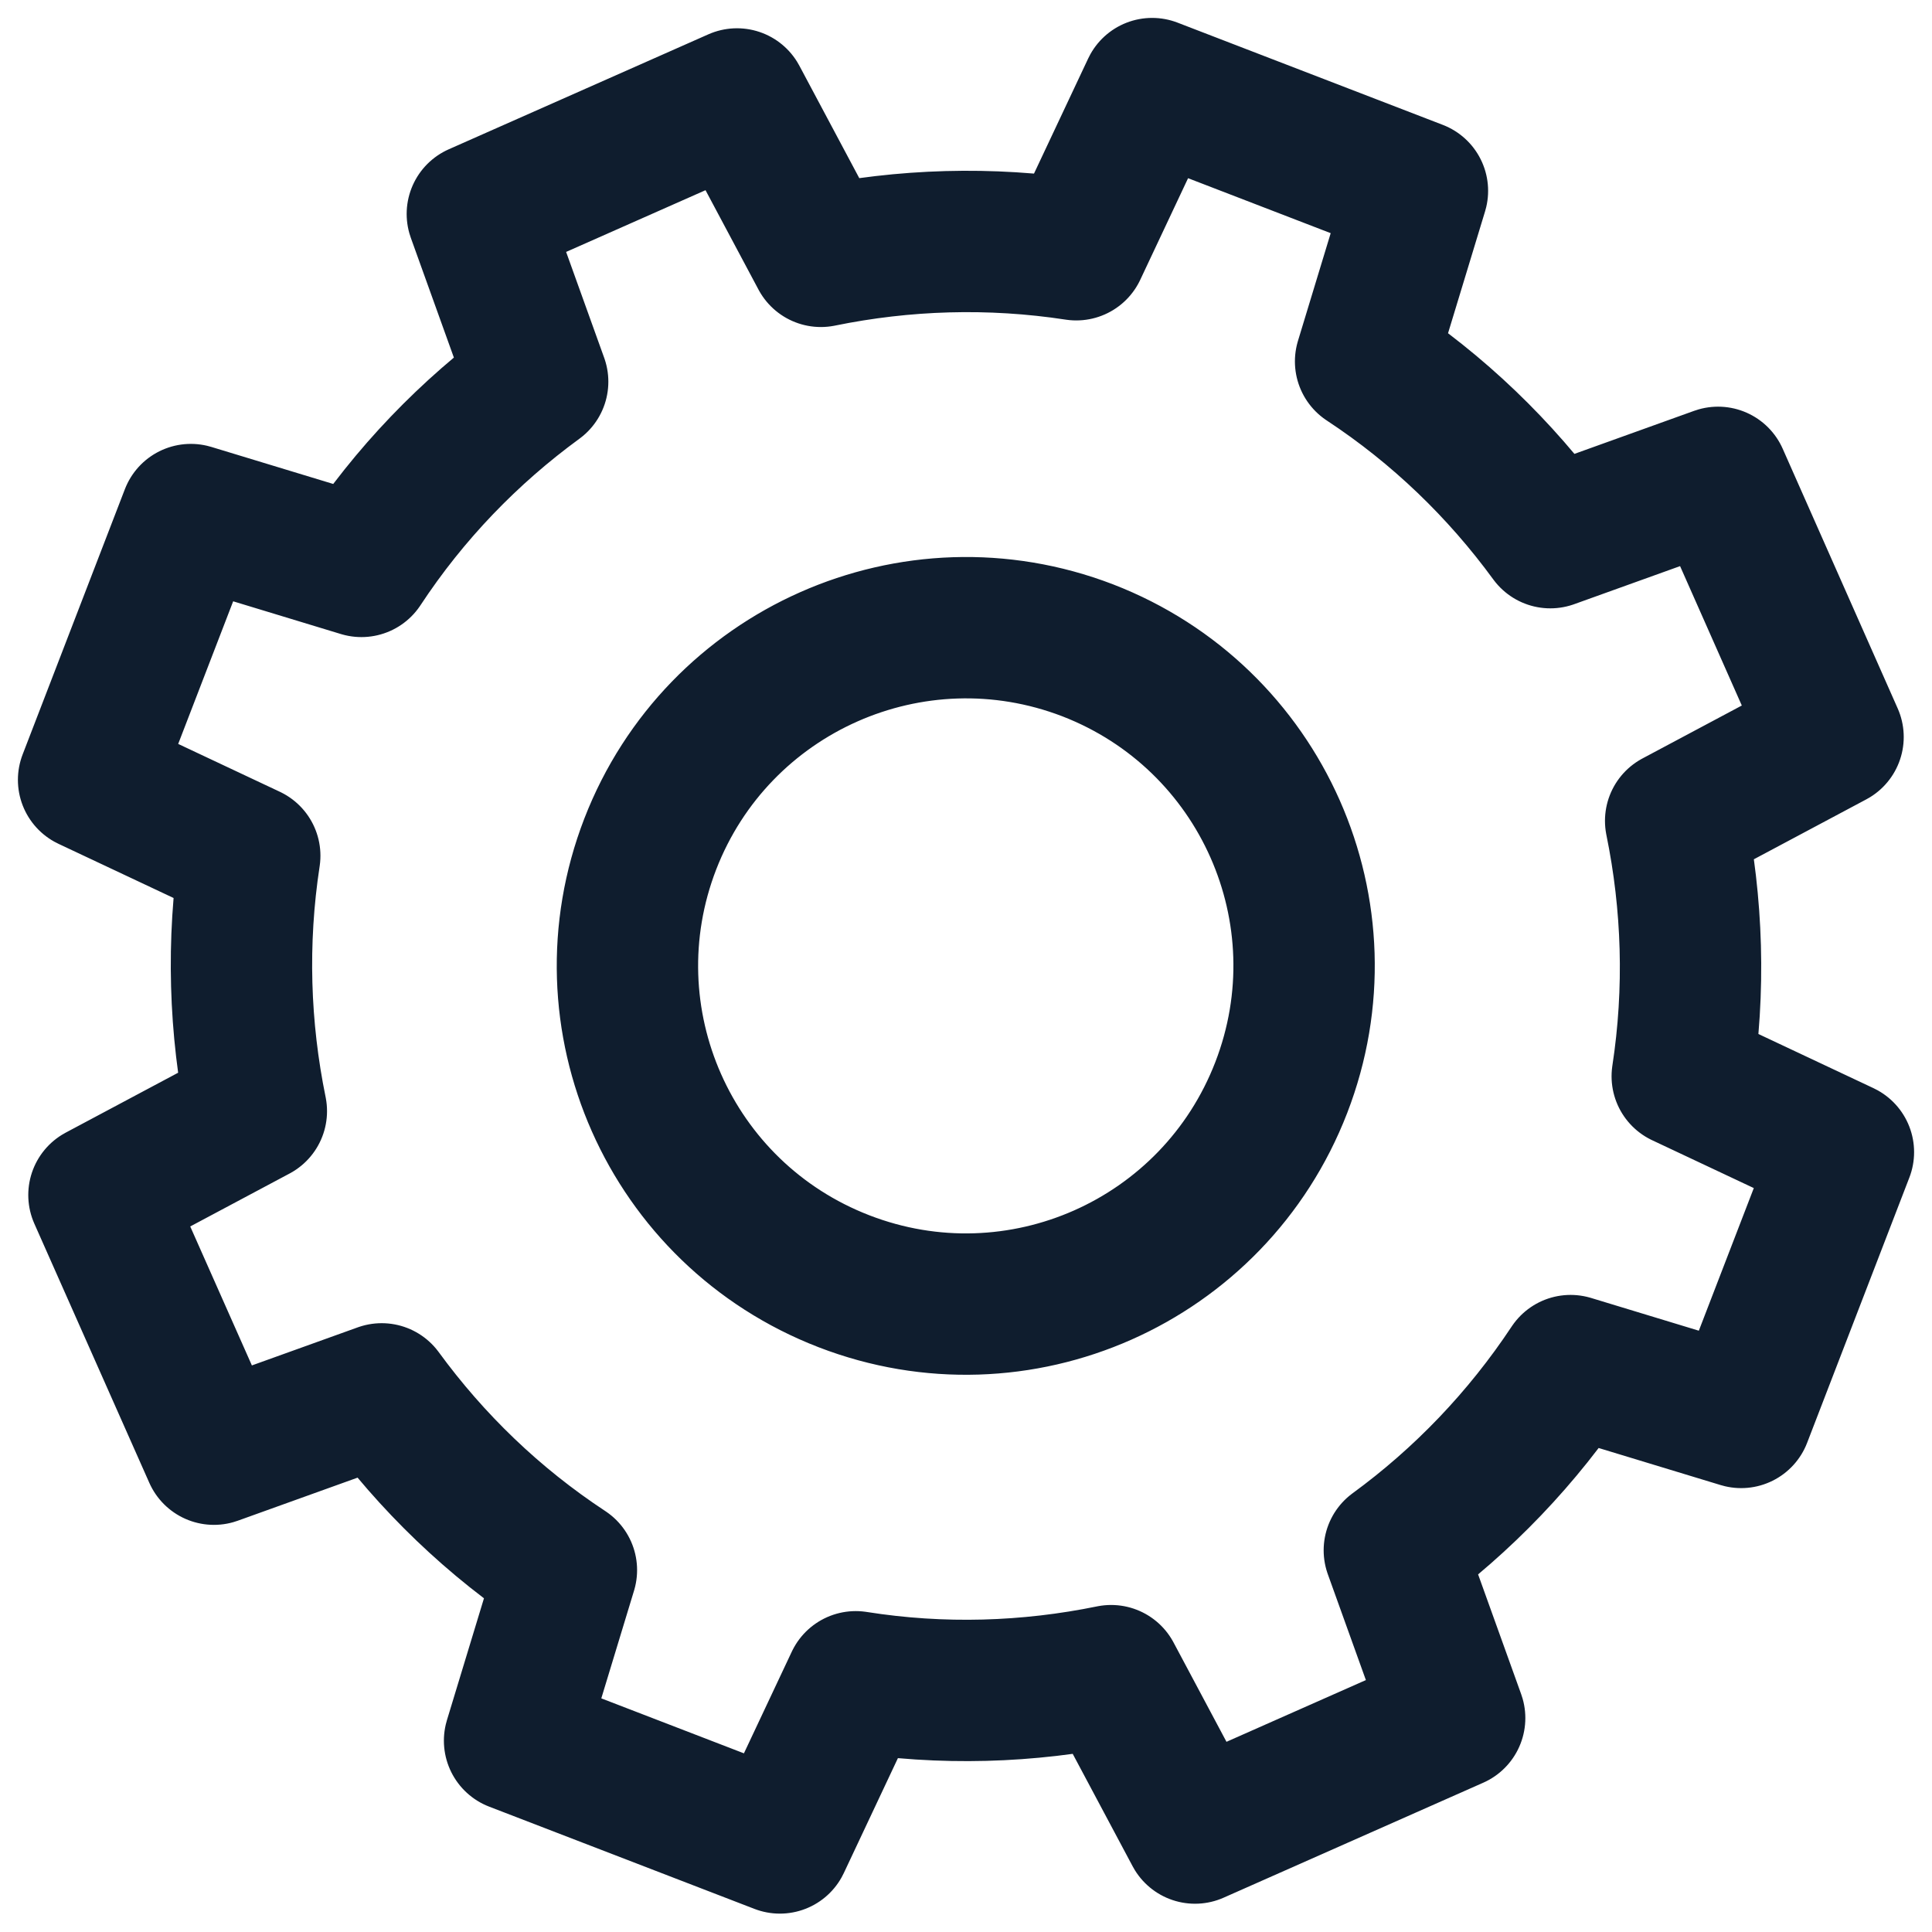<?xml version="1.0" encoding="UTF-8"?>
<!-- Generator: $$$/GeneralStr/196=Adobe Illustrator 27.6.0, SVG Export Plug-In . SVG Version: 6.00 Build 0)  -->
<svg xmlns="http://www.w3.org/2000/svg" xmlns:xlink="http://www.w3.org/1999/xlink" version="1.1" id="Calque_1" x="0px" y="0px" viewBox="0 0 41 41" style="enable-background:new 0 0 41 41;" xml:space="preserve">
<style type="text/css">
	
		.st0{fill-rule:evenodd;clip-rule:evenodd;fill:none;stroke:#0F1D2E;stroke-width:3;stroke-linecap:round;stroke-linejoin:round;stroke-miterlimit:10;}
</style>
<path class="st0" d="M23.08,13.8c3.7,1.43,5.54,5.58,4.11,9.28c-1.43,3.7-5.58,5.54-9.28,4.11c-3.7-1.43-5.54-5.58-4.11-9.28  C15.23,14.22,19.38,12.38,23.08,13.8L23.08,13.8z M28.98,7.67c1.55,1.02,2.86,2.29,3.92,3.74l3.56-1.28l2.44,5.51l-3.34,1.78  c0.36,1.76,0.42,3.59,0.14,5.42l3.42,1.61l-2.17,5.63l-3.62-1.1c-1.02,1.54-2.29,2.86-3.74,3.92l1.28,3.56l-5.51,2.44l-1.78-3.34  c-1.76,0.36-3.59,0.42-5.42,0.13l-1.61,3.42l-5.63-2.17l1.1-3.62c-1.55-1.02-2.86-2.29-3.92-3.74l-3.56,1.28L2.1,25.36l3.34-1.78  c-0.36-1.76-0.42-3.59-0.14-5.42l-3.42-1.61l2.17-5.63l3.62,1.1c1.02-1.55,2.29-2.86,3.74-3.92l-1.28-3.56l5.51-2.44l1.78,3.34  c1.76-0.36,3.59-0.42,5.42-0.14l1.61-3.42l5.63,2.17L28.98,7.67z"></path>
</svg>
